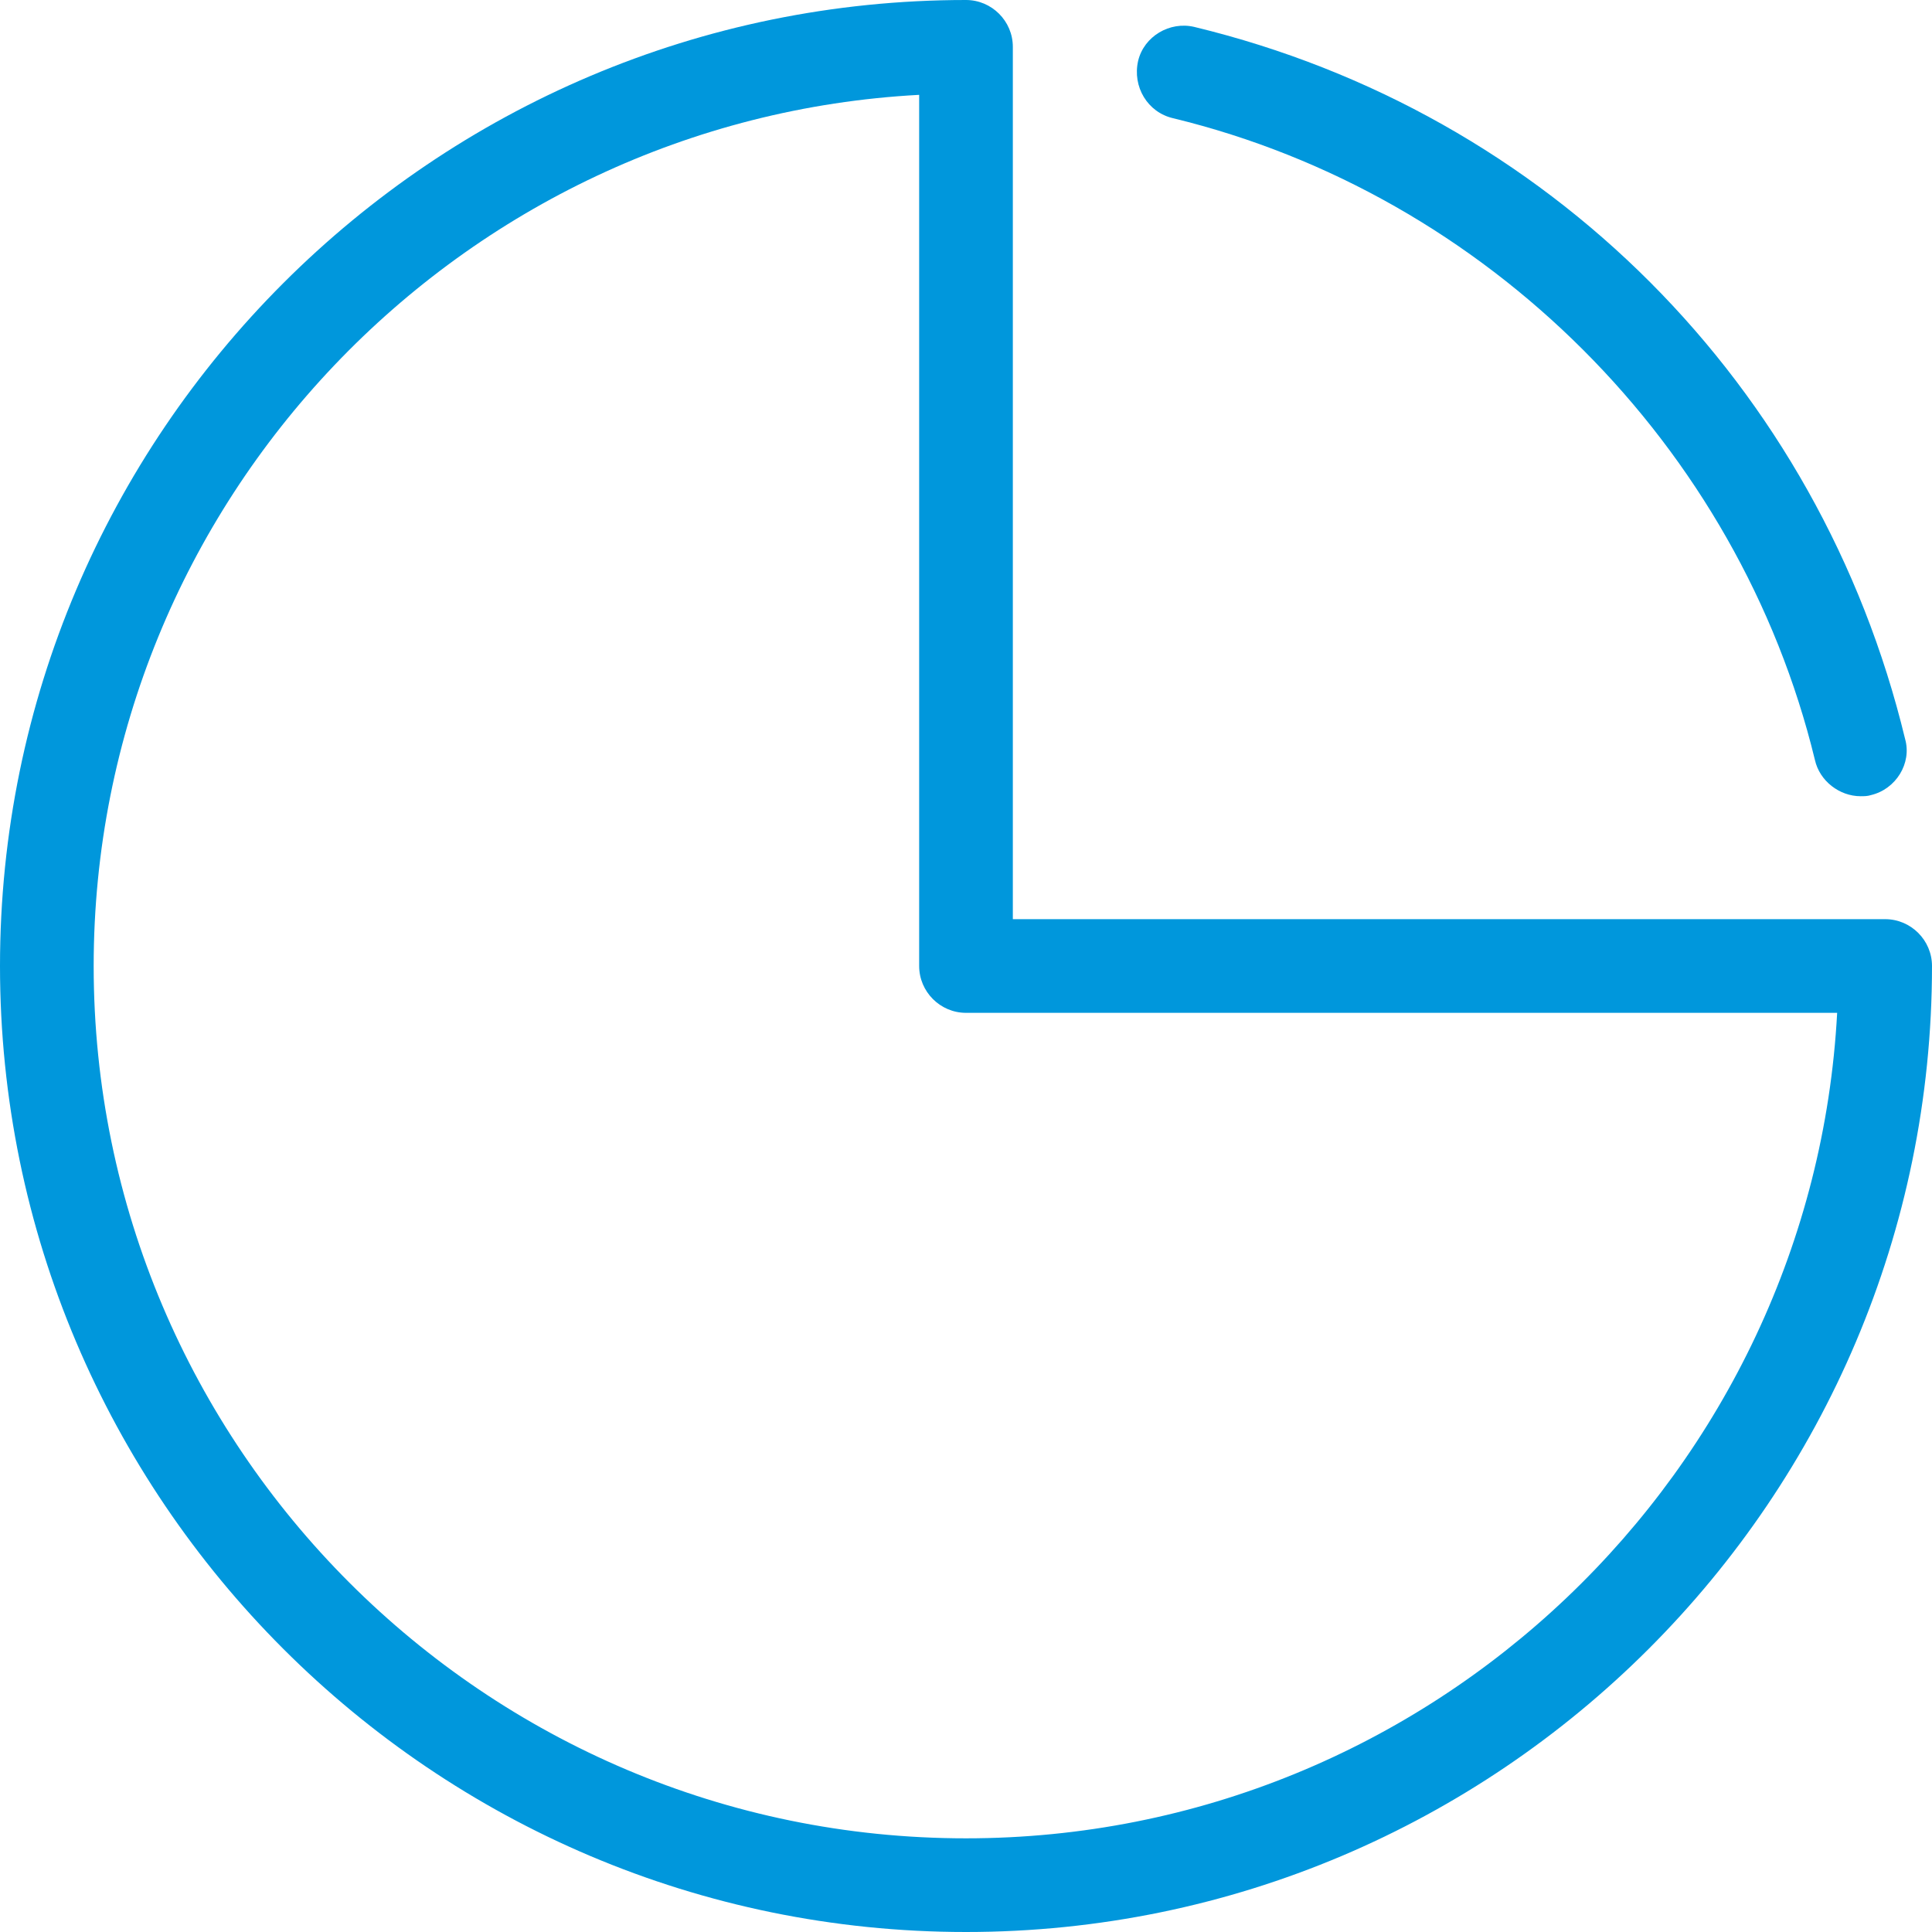 <?xml version="1.0" encoding="utf-8"?>
<!-- Generator: Adobe Illustrator 28.1.0, SVG Export Plug-In . SVG Version: 6.00 Build 0)  -->
<svg version="1.1" xmlns="http://www.w3.org/2000/svg" xmlns:xlink="http://www.w3.org/1999/xlink" x="0px" y="0px"
	 viewBox="0 0 165 165" style="enable-background:new 0 0 165 165;" xml:space="preserve">
<style type="text/css">
	.st0{display:none;}
	.st1{display:inline;fill:#F1ECEA;}
	.st2{display:inline;opacity:0.5;fill:#FFFFFF;}
	.st3{display:inline;fill:#FFFFFF;}
	.st4{display:inline;fill-rule:evenodd;clip-rule:evenodd;fill:#F69785;}
	.st5{display:inline;fill:#B21F59;}
	.st6{display:inline;fill:#FBB034;}
	.st7{display:inline;fill:#F4633A;}
	.st8{display:inline;fill:#0097DC;}
	.st9{display:inline;fill:#002F6C;}
	.st10{fill:#0097DC;}
	.st11{fill:#F4633A;}
	.st12{fill:#FBB034;}
	.st13{fill:none;stroke:#0D5358;stroke-miterlimit:10;}
</style>
<g id="overview-BG" class="st0">
	<rect x="-960" y="-960" class="st1" width="2340" height="2118.9"/>
</g>
<g id="guidelines" class="st0">
	<rect class="st2" width="165" height="165"/>
	<rect class="st2" width="165" height="165"/>
</g>
<g id="art">
	<g>
		<path class="st10" d="M100.2,10.1c26.8,6.5,48.3,28,54.8,54.8c0.4,1.8,2.1,3.1,3.9,3.1c0.3,0,0.6,0,0.9-0.1
			c2.1-0.5,3.5-2.7,2.9-4.8C155.4,32.9,132.2,9.6,102,2.3c-2.1-0.5-4.3,0.8-4.8,2.9C96.7,7.4,98,9.6,100.2,10.1z"/>
		<path class="st10" d="M161,78.5H86.5V4c0-2.2-1.8-4-4-4C37,0,0,37,0,82.5S37,165,82.5,165S165,128,165,82.5
			C165,80.3,163.2,78.5,161,78.5z M82.5,157C41.4,157,8,123.6,8,82.5C8,42.8,39.3,10.2,78.5,8.1v74.4c0,2.2,1.8,4,4,4h74.4
			C154.8,125.7,122.2,157,82.5,157z"/>
	</g>
</g>
<g id="text">
</g>
</svg>
